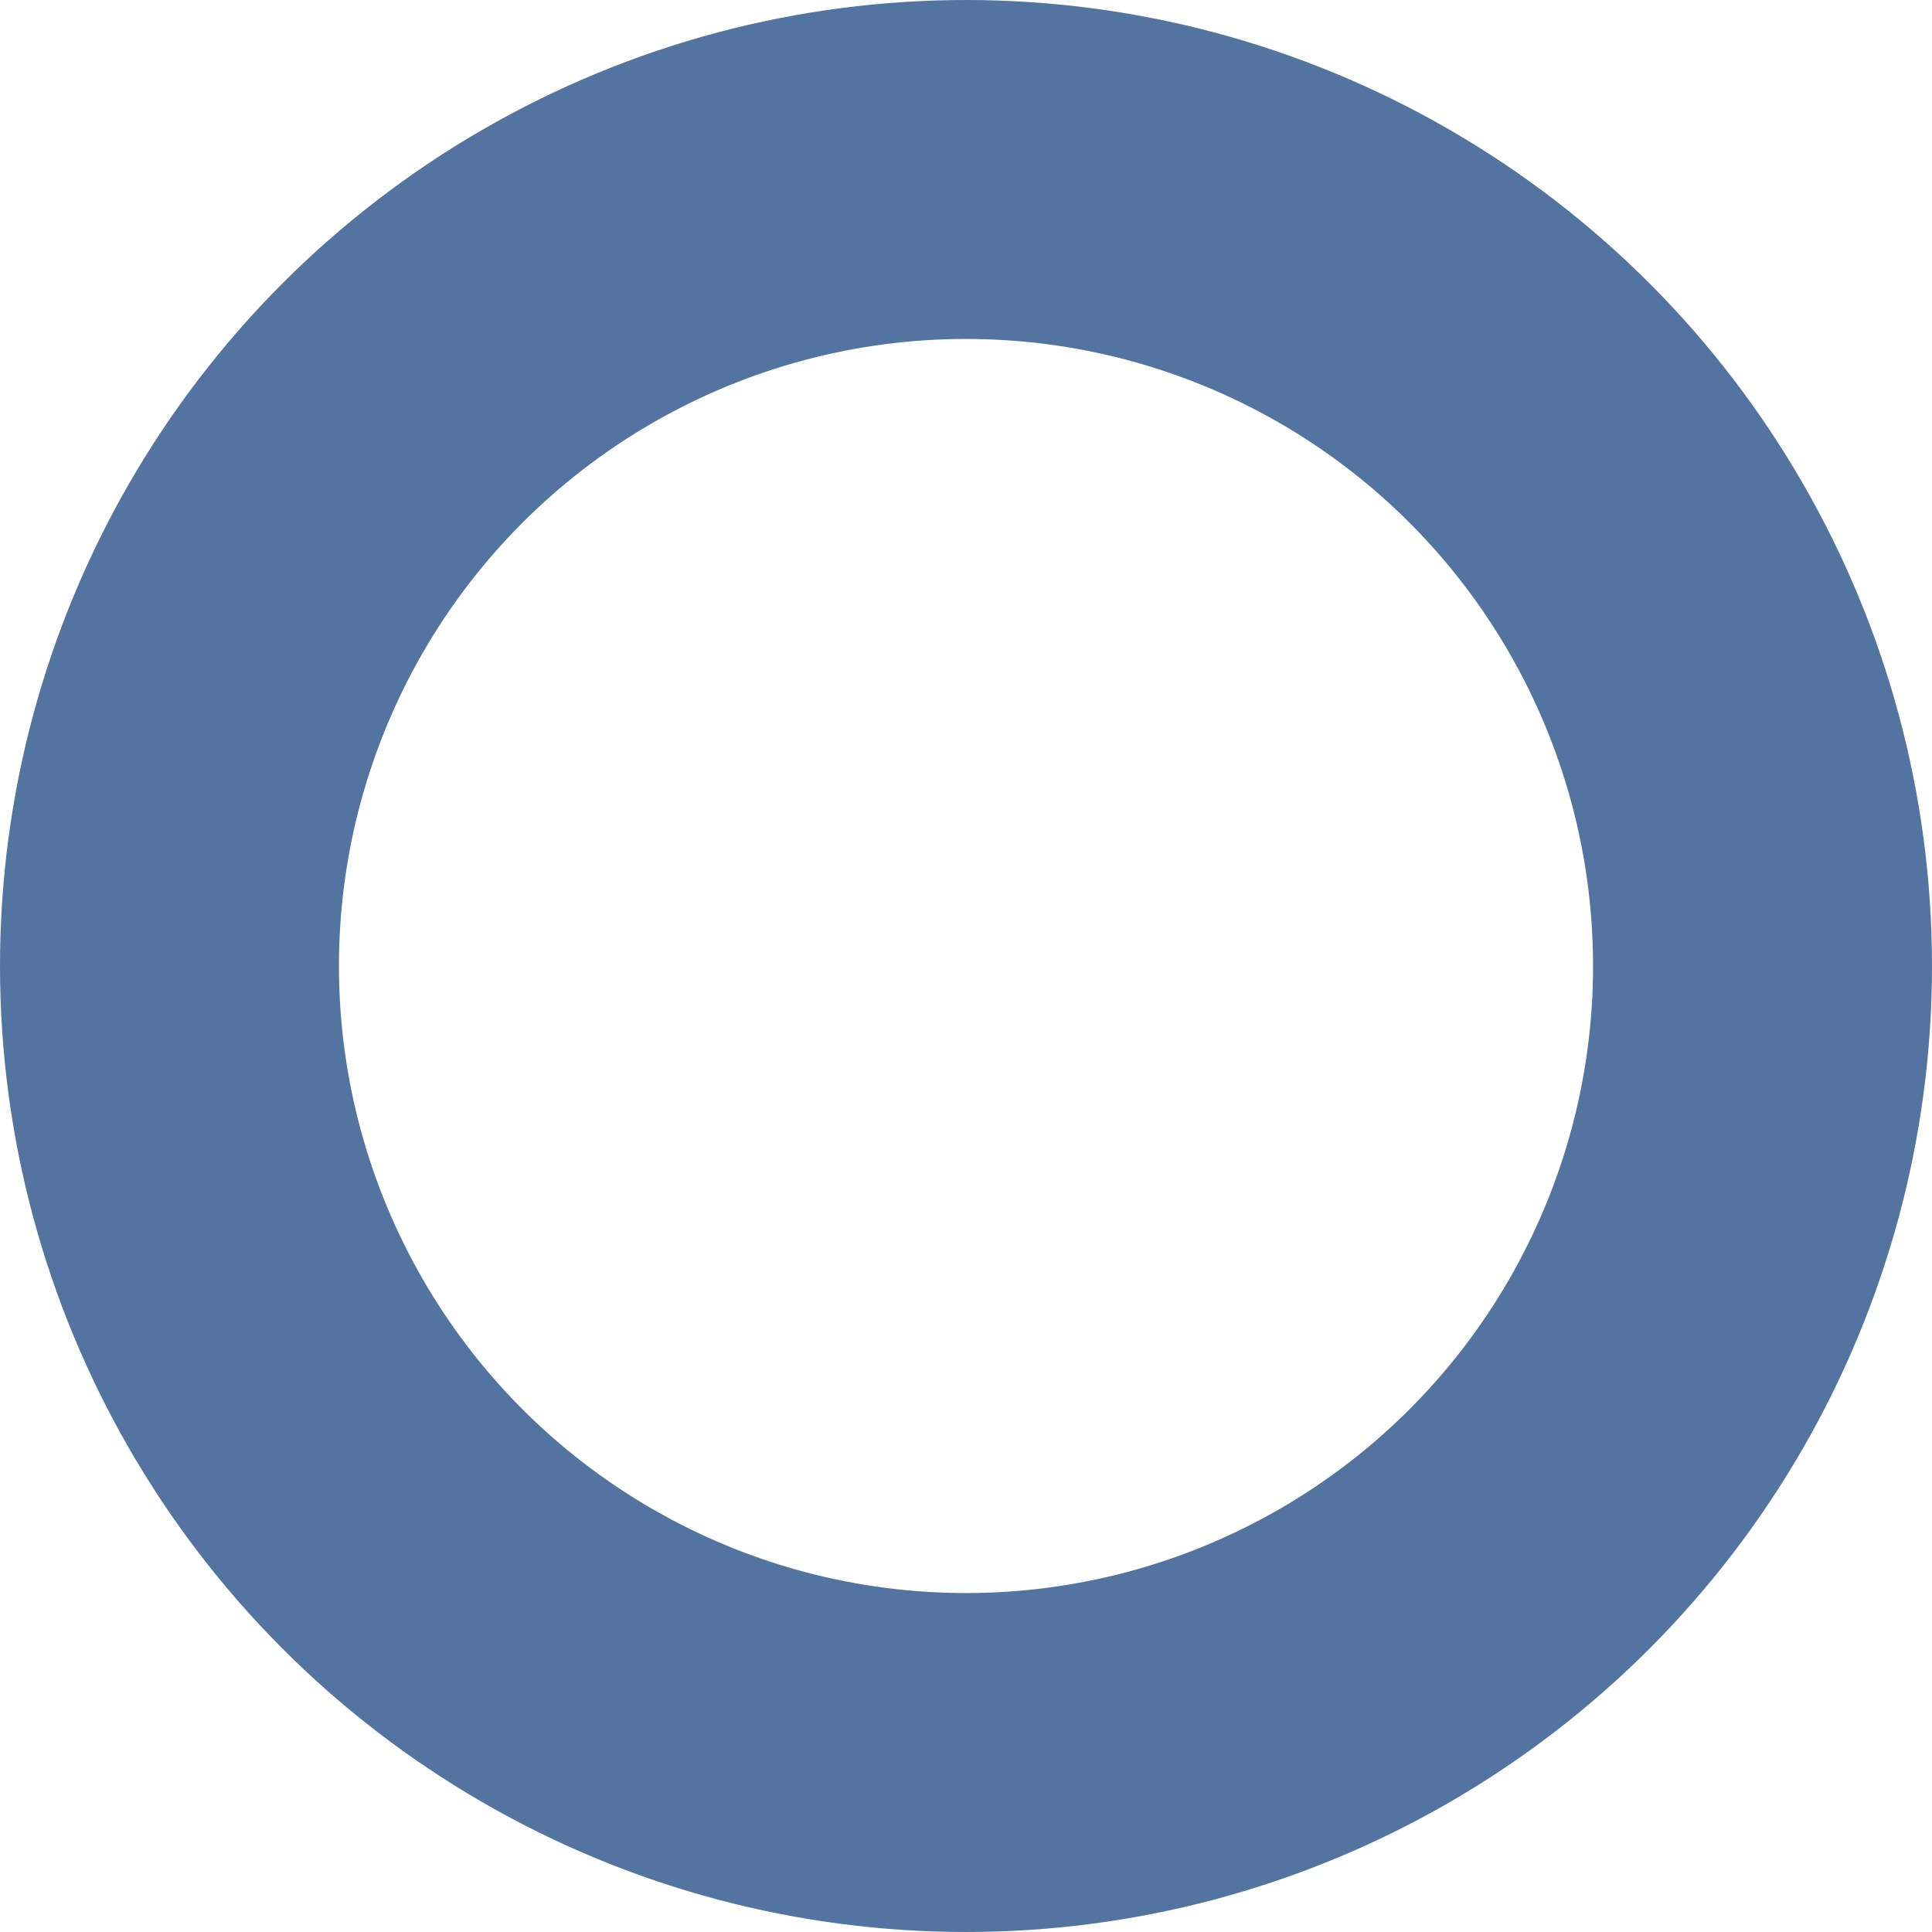 <svg xmlns="http://www.w3.org/2000/svg" viewBox="0 0 57 57"><g fill="none" stroke="#5374a0" stroke-width="10"><circle cx="28.5" cy="28.5" r="28.5" stroke="none"/><circle cx="28.5" cy="28.5" r="23.5"/></g></svg>